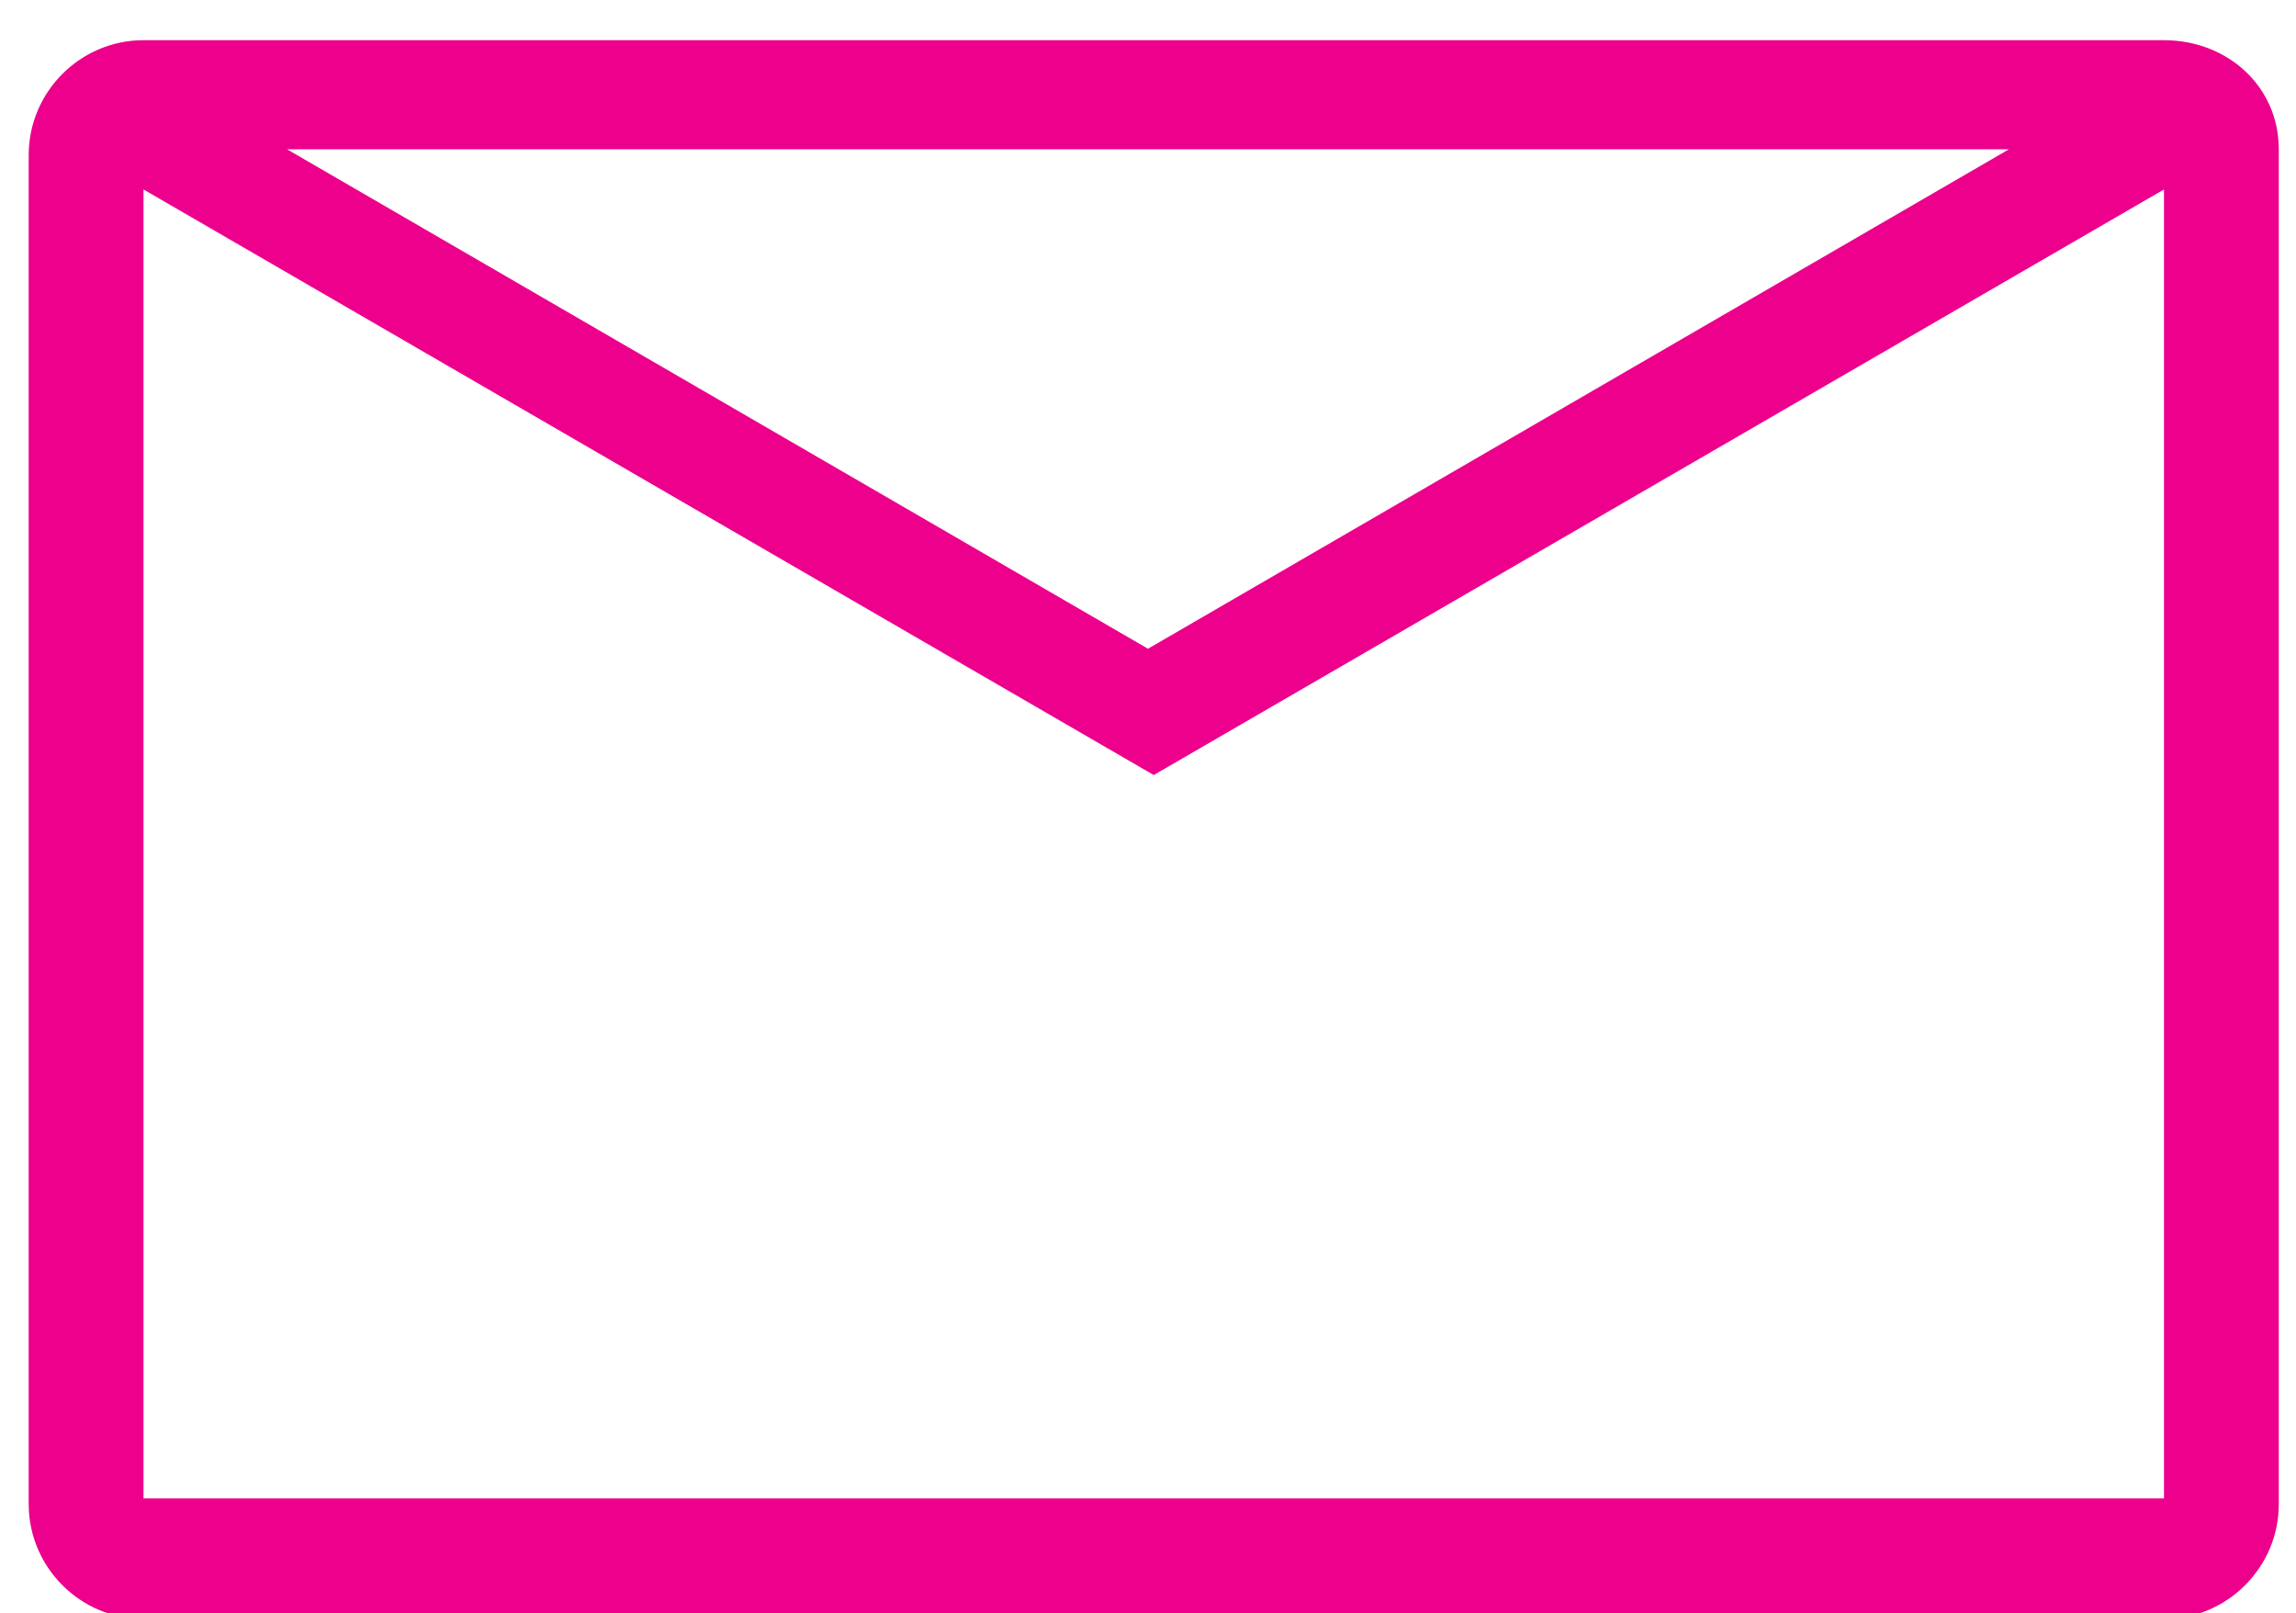 <?xml version="1.0" encoding="utf-8"?>
<!-- Generator: Adobe Illustrator 23.0.1, SVG Export Plug-In . SVG Version: 6.00 Build 0)  -->
<svg version="1.1" id="Layer_1" xmlns="http://www.w3.org/2000/svg" xmlns:xlink="http://www.w3.org/1999/xlink" x="0px" y="0px"
	 viewBox="0 0 40 28.1" style="enable-background:new 0 0 40 28.1;" xml:space="preserve">
<style type="text/css">
	.st0{fill:#EC008C;}
</style>
<g>
	<path class="st0" d="M37.7,0.7H2.5c-1.1,0-2,0.9-2,2v23.5c0,1.1,0.9,2,2,2h35.2c1.1,0,2-0.9,2-2V2.6C39.7,1.5,38.8,0.7,37.7,0.7z
		 M35,2.6l-15,8.7L5,2.6H35z M2.5,26.1V3.3l17.6,10.2L37.7,3.3v22.8C37.7,26.1,2.5,26.1,2.5,26.1z"/>
</g>
</svg>
